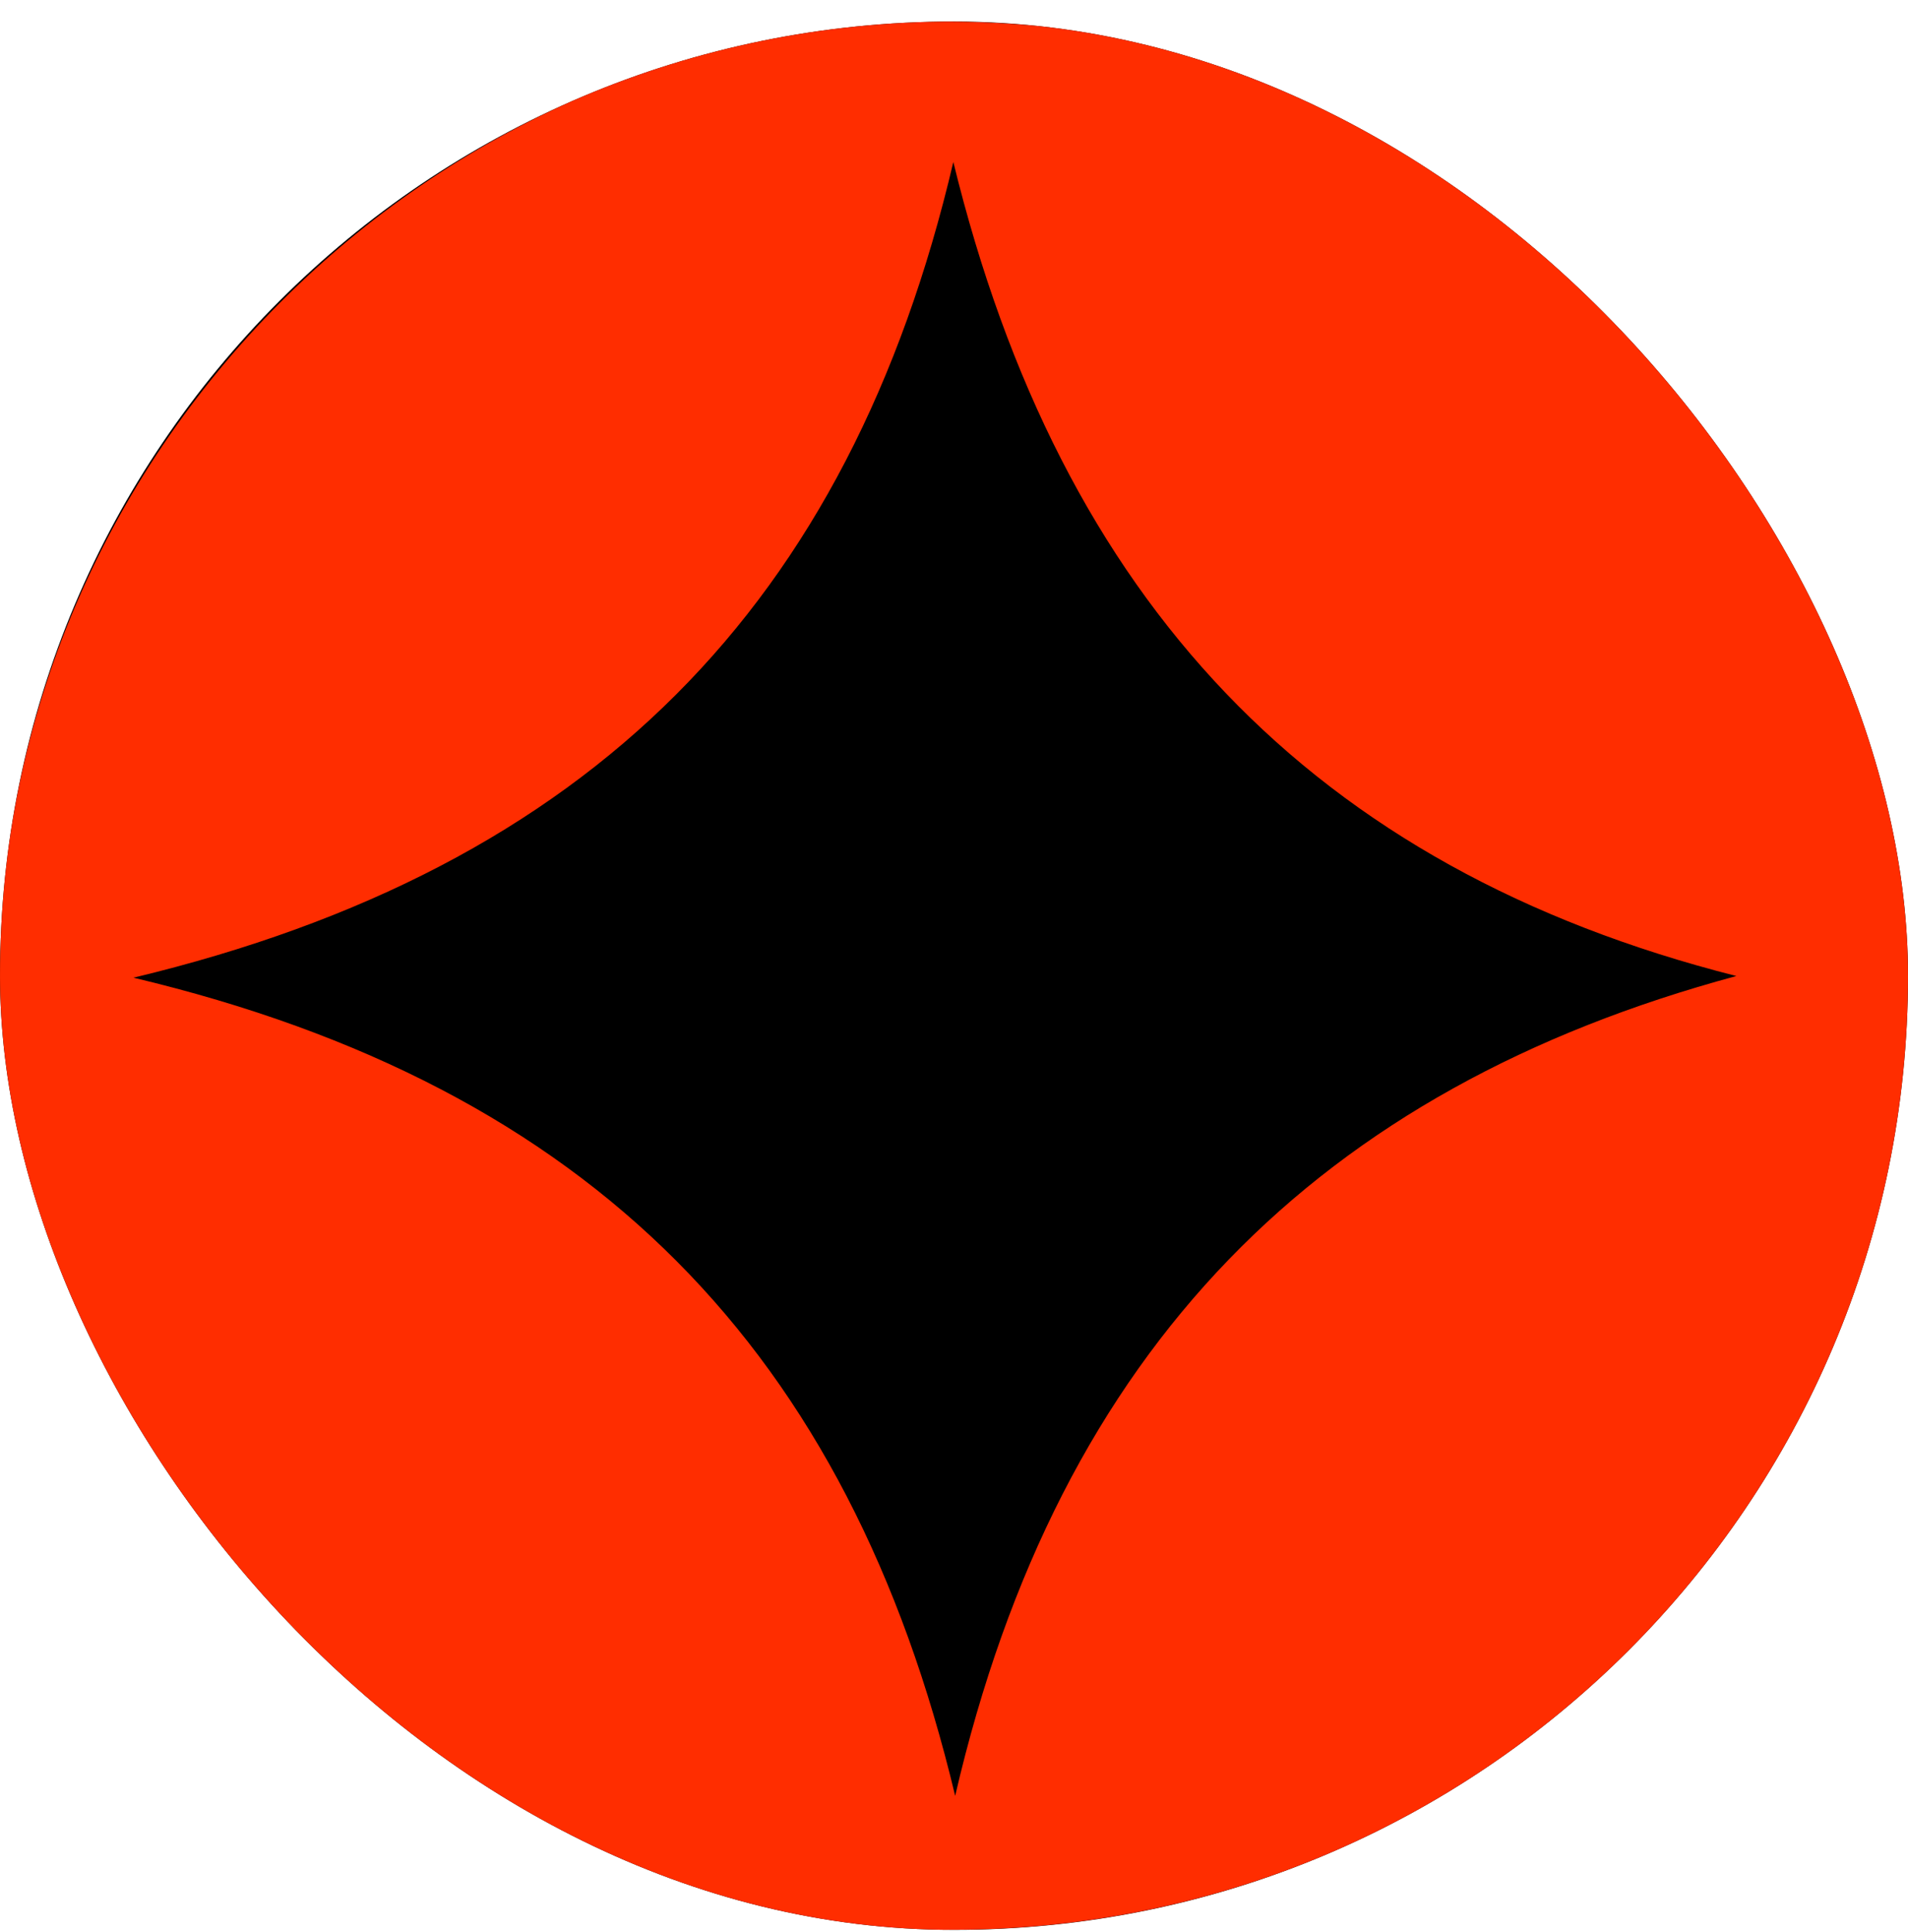 <svg xmlns="http://www.w3.org/2000/svg" width="80" height="81" viewBox="0 0 80 81" fill="none"><g clip-path="url(#clip0_512_10226)"><rect y="0.903" width="80" height="80" rx="40" fill="black"></rect><path d="M39.763 80.903C17.525 80.799 -0.191 62.784 0.002 40.462C0.194 18.636 18.555 0.572 40.22 0.908C62.573 1.255 80.256 19.286 79.997 41.47C79.744 63.418 61.807 80.997 39.763 80.898V80.903ZM72.794 40.914C55.001 36.397 44.466 25.186 39.972 6.791C35.621 25.335 24.778 36.386 5.597 40.986C24.844 45.563 35.599 56.669 40.049 75.284C44.416 56.449 55.353 45.624 72.794 40.919V40.914Z" fill="#FF2D00"></path></g><defs><clipPath id="clip0_512_10226"><rect y="0.903" width="80" height="80" rx="40" fill="white"></rect></clipPath></defs></svg>